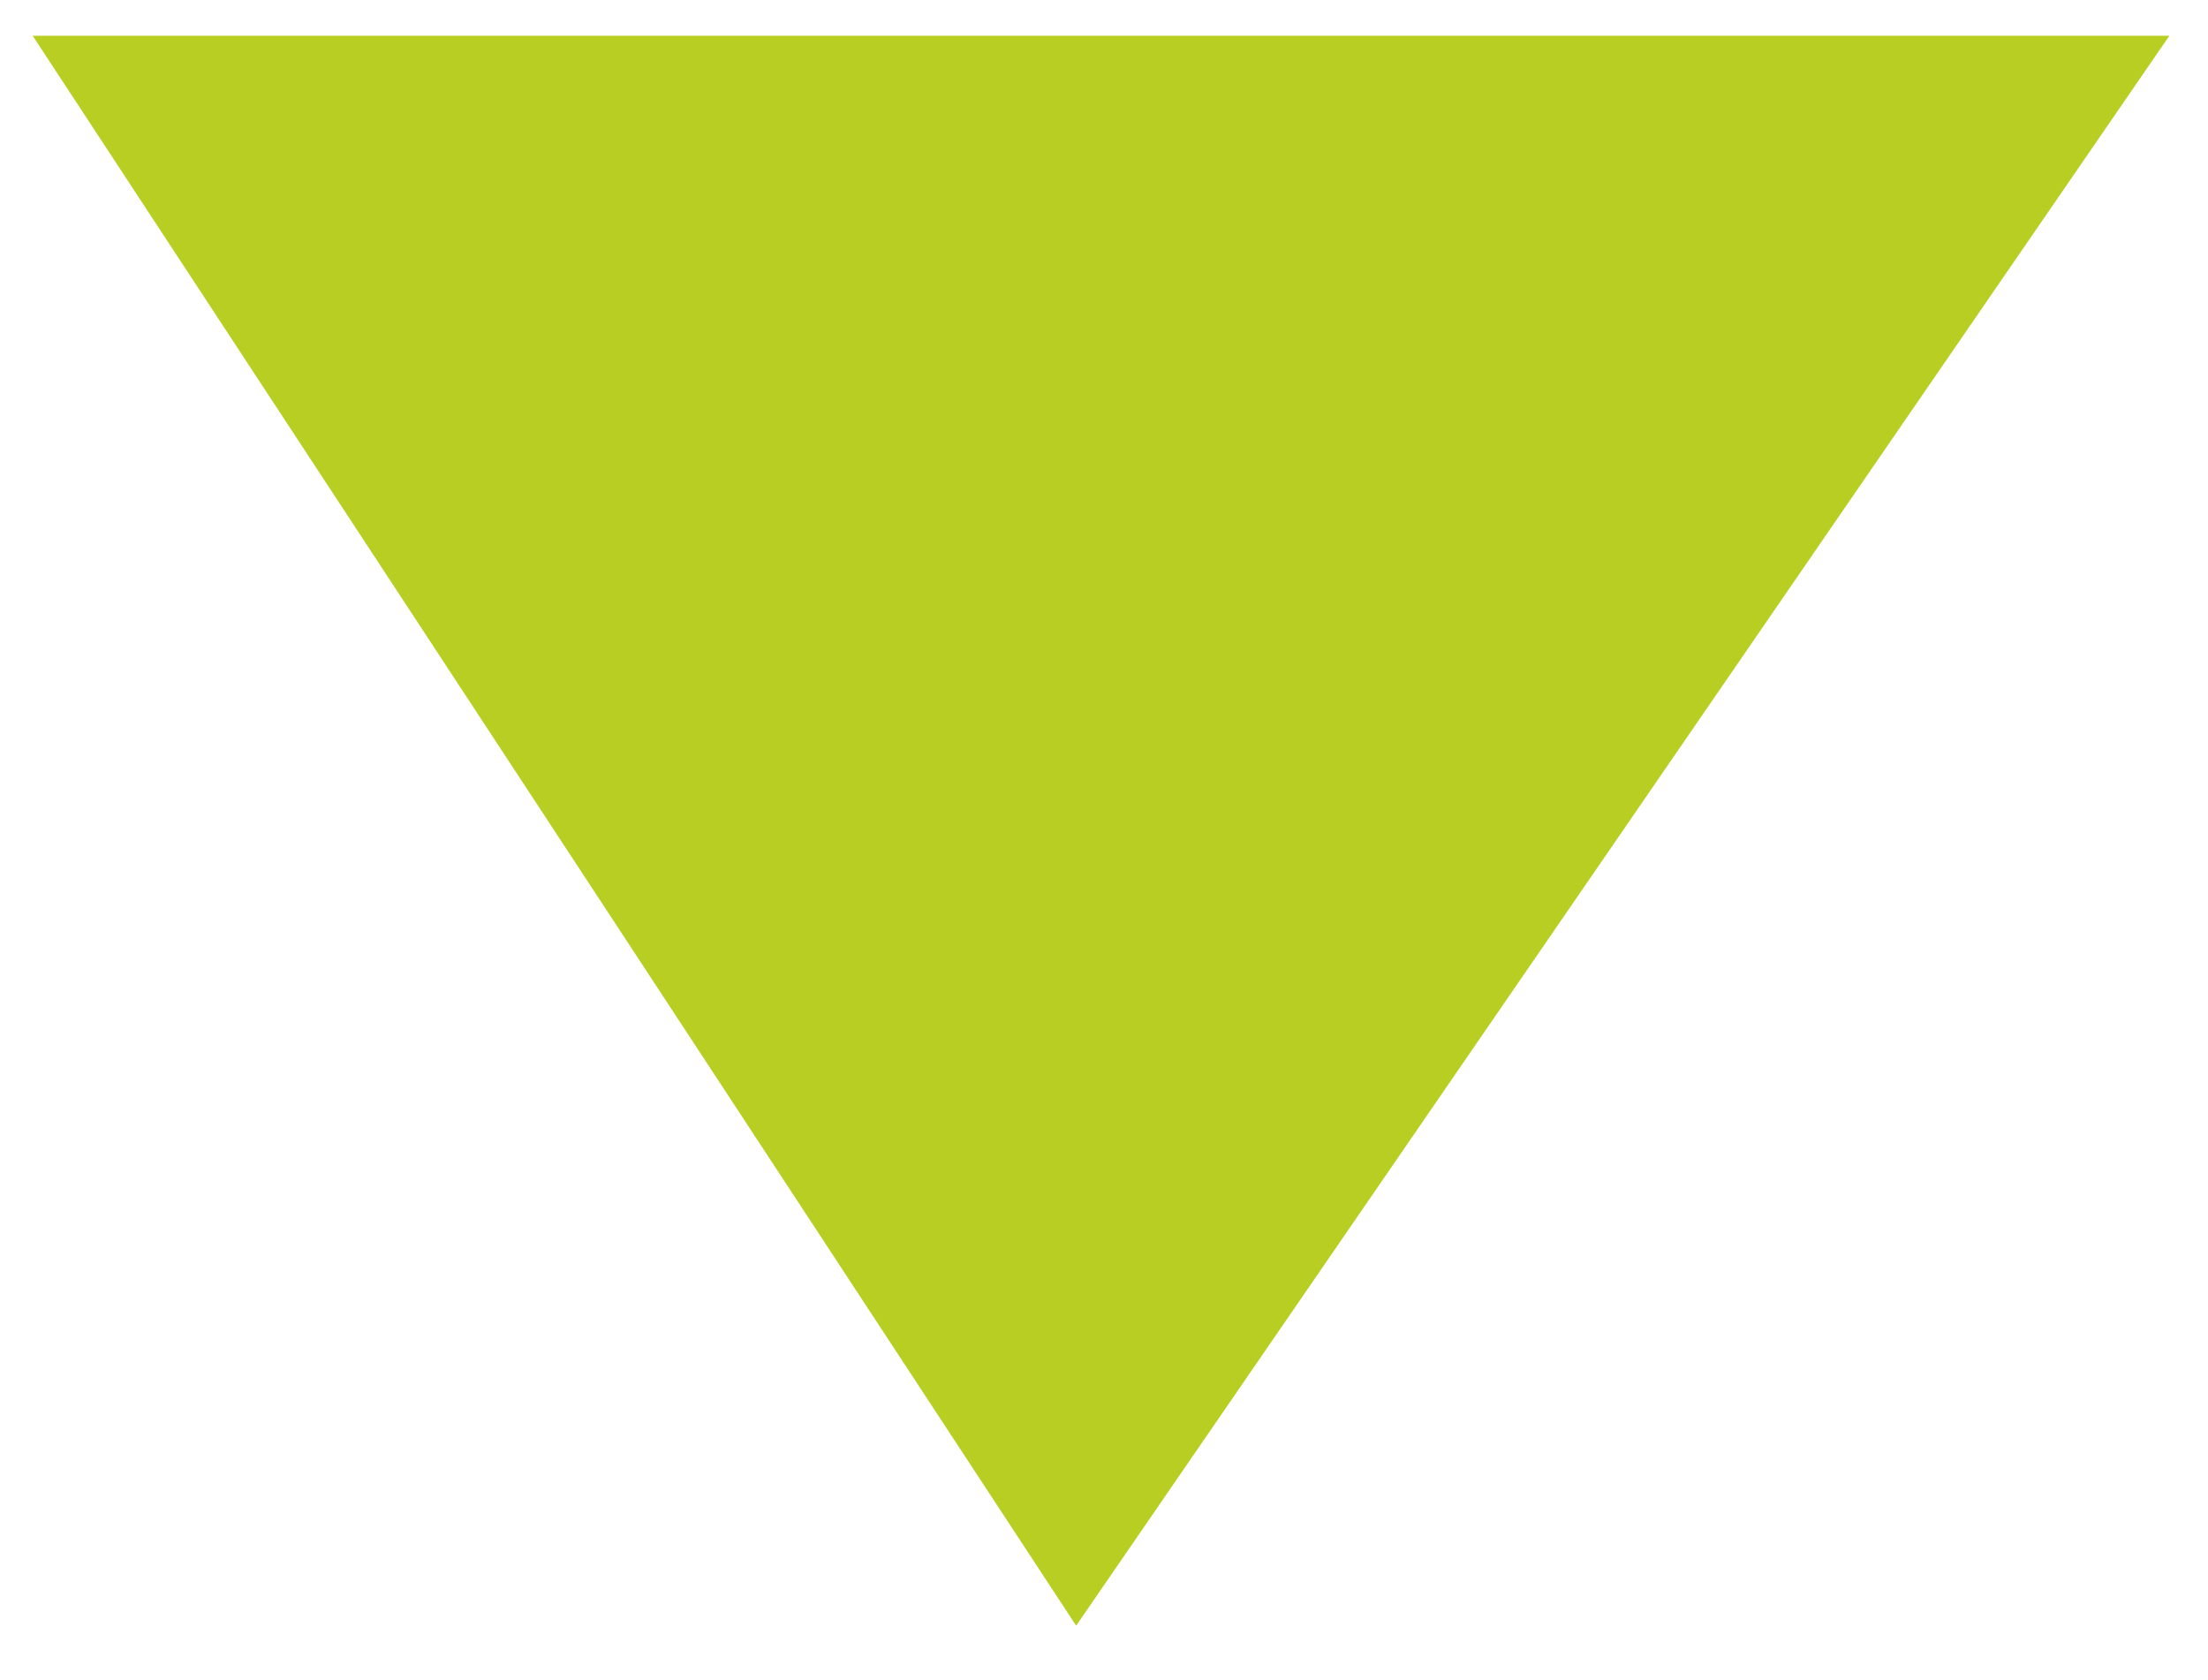 <?xml version="1.0" encoding="UTF-8"?> <svg xmlns="http://www.w3.org/2000/svg" id="Ebene_1" viewBox="0 0 107.47 81.78"><defs><style>.cls-1{fill:#b8ce22;stroke-width:0px;}</style></defs><path id="Pfad_3" class="cls-1" d="M1.59,1.74l50.79,77.38L105.59,1.74H1.59Z"></path></svg> 
